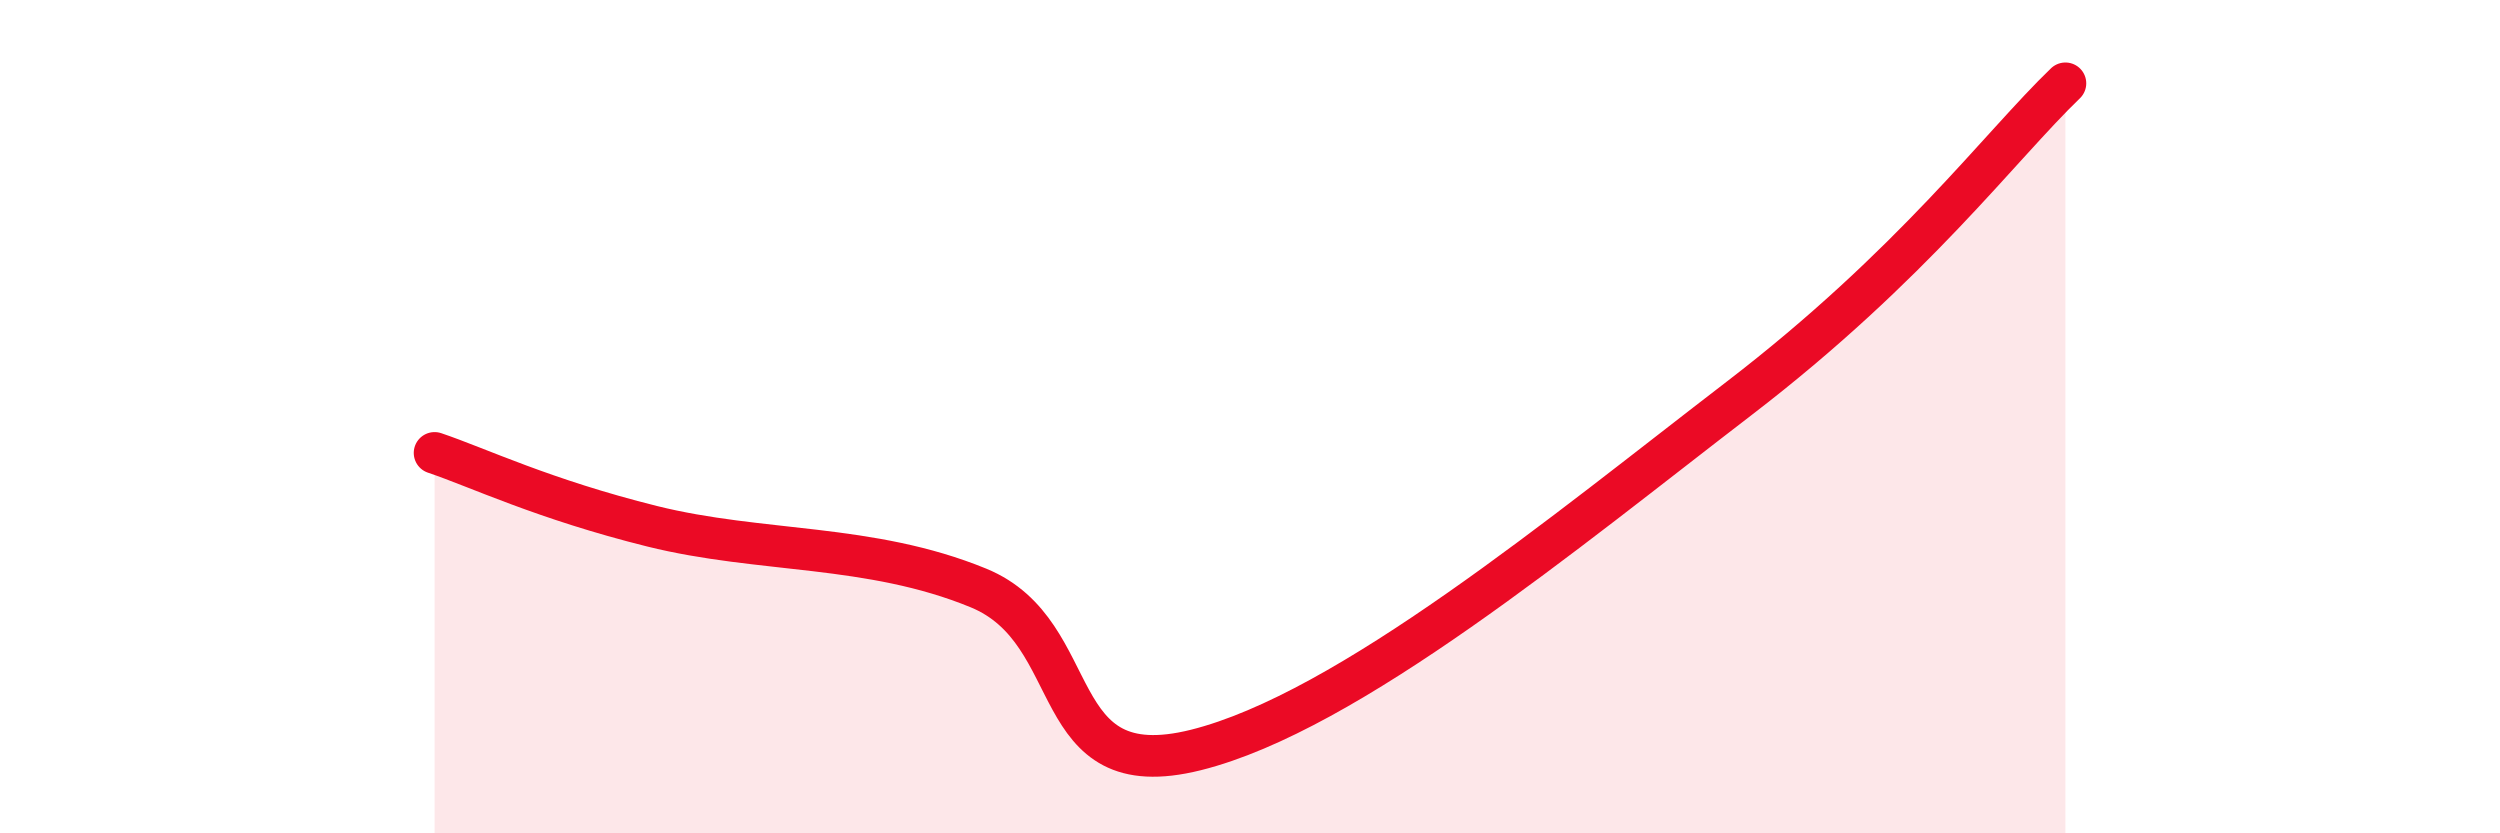 
    <svg width="60" height="20" viewBox="0 0 60 20" xmlns="http://www.w3.org/2000/svg">
      <path
        d="M 10.43,10.87 C 11.47,11.22 13.04,11.98 15.65,12.63 C 18.26,13.28 20.87,13.04 23.48,14.11 C 26.09,15.18 25.05,18.91 28.7,18 C 32.35,17.09 37.57,12.76 41.74,9.56 C 45.91,6.36 48,3.51 49.57,2L49.57 20L10.43 20Z"
        fill="#EB0A25"
        opacity="0.1"
        stroke-linecap="round"
        stroke-linejoin="round"
      />
      <path
        d="M 10.43,10.87 C 11.47,11.22 13.04,11.98 15.65,12.63 C 18.26,13.28 20.87,13.04 23.48,14.11 C 26.09,15.18 25.05,18.91 28.7,18 C 32.35,17.09 37.57,12.76 41.74,9.56 C 45.91,6.36 48,3.51 49.57,2"
        stroke="#EB0A25"
        stroke-width="1"
        fill="none"
        stroke-linecap="round"
        stroke-linejoin="round"
      />
    </svg>
  